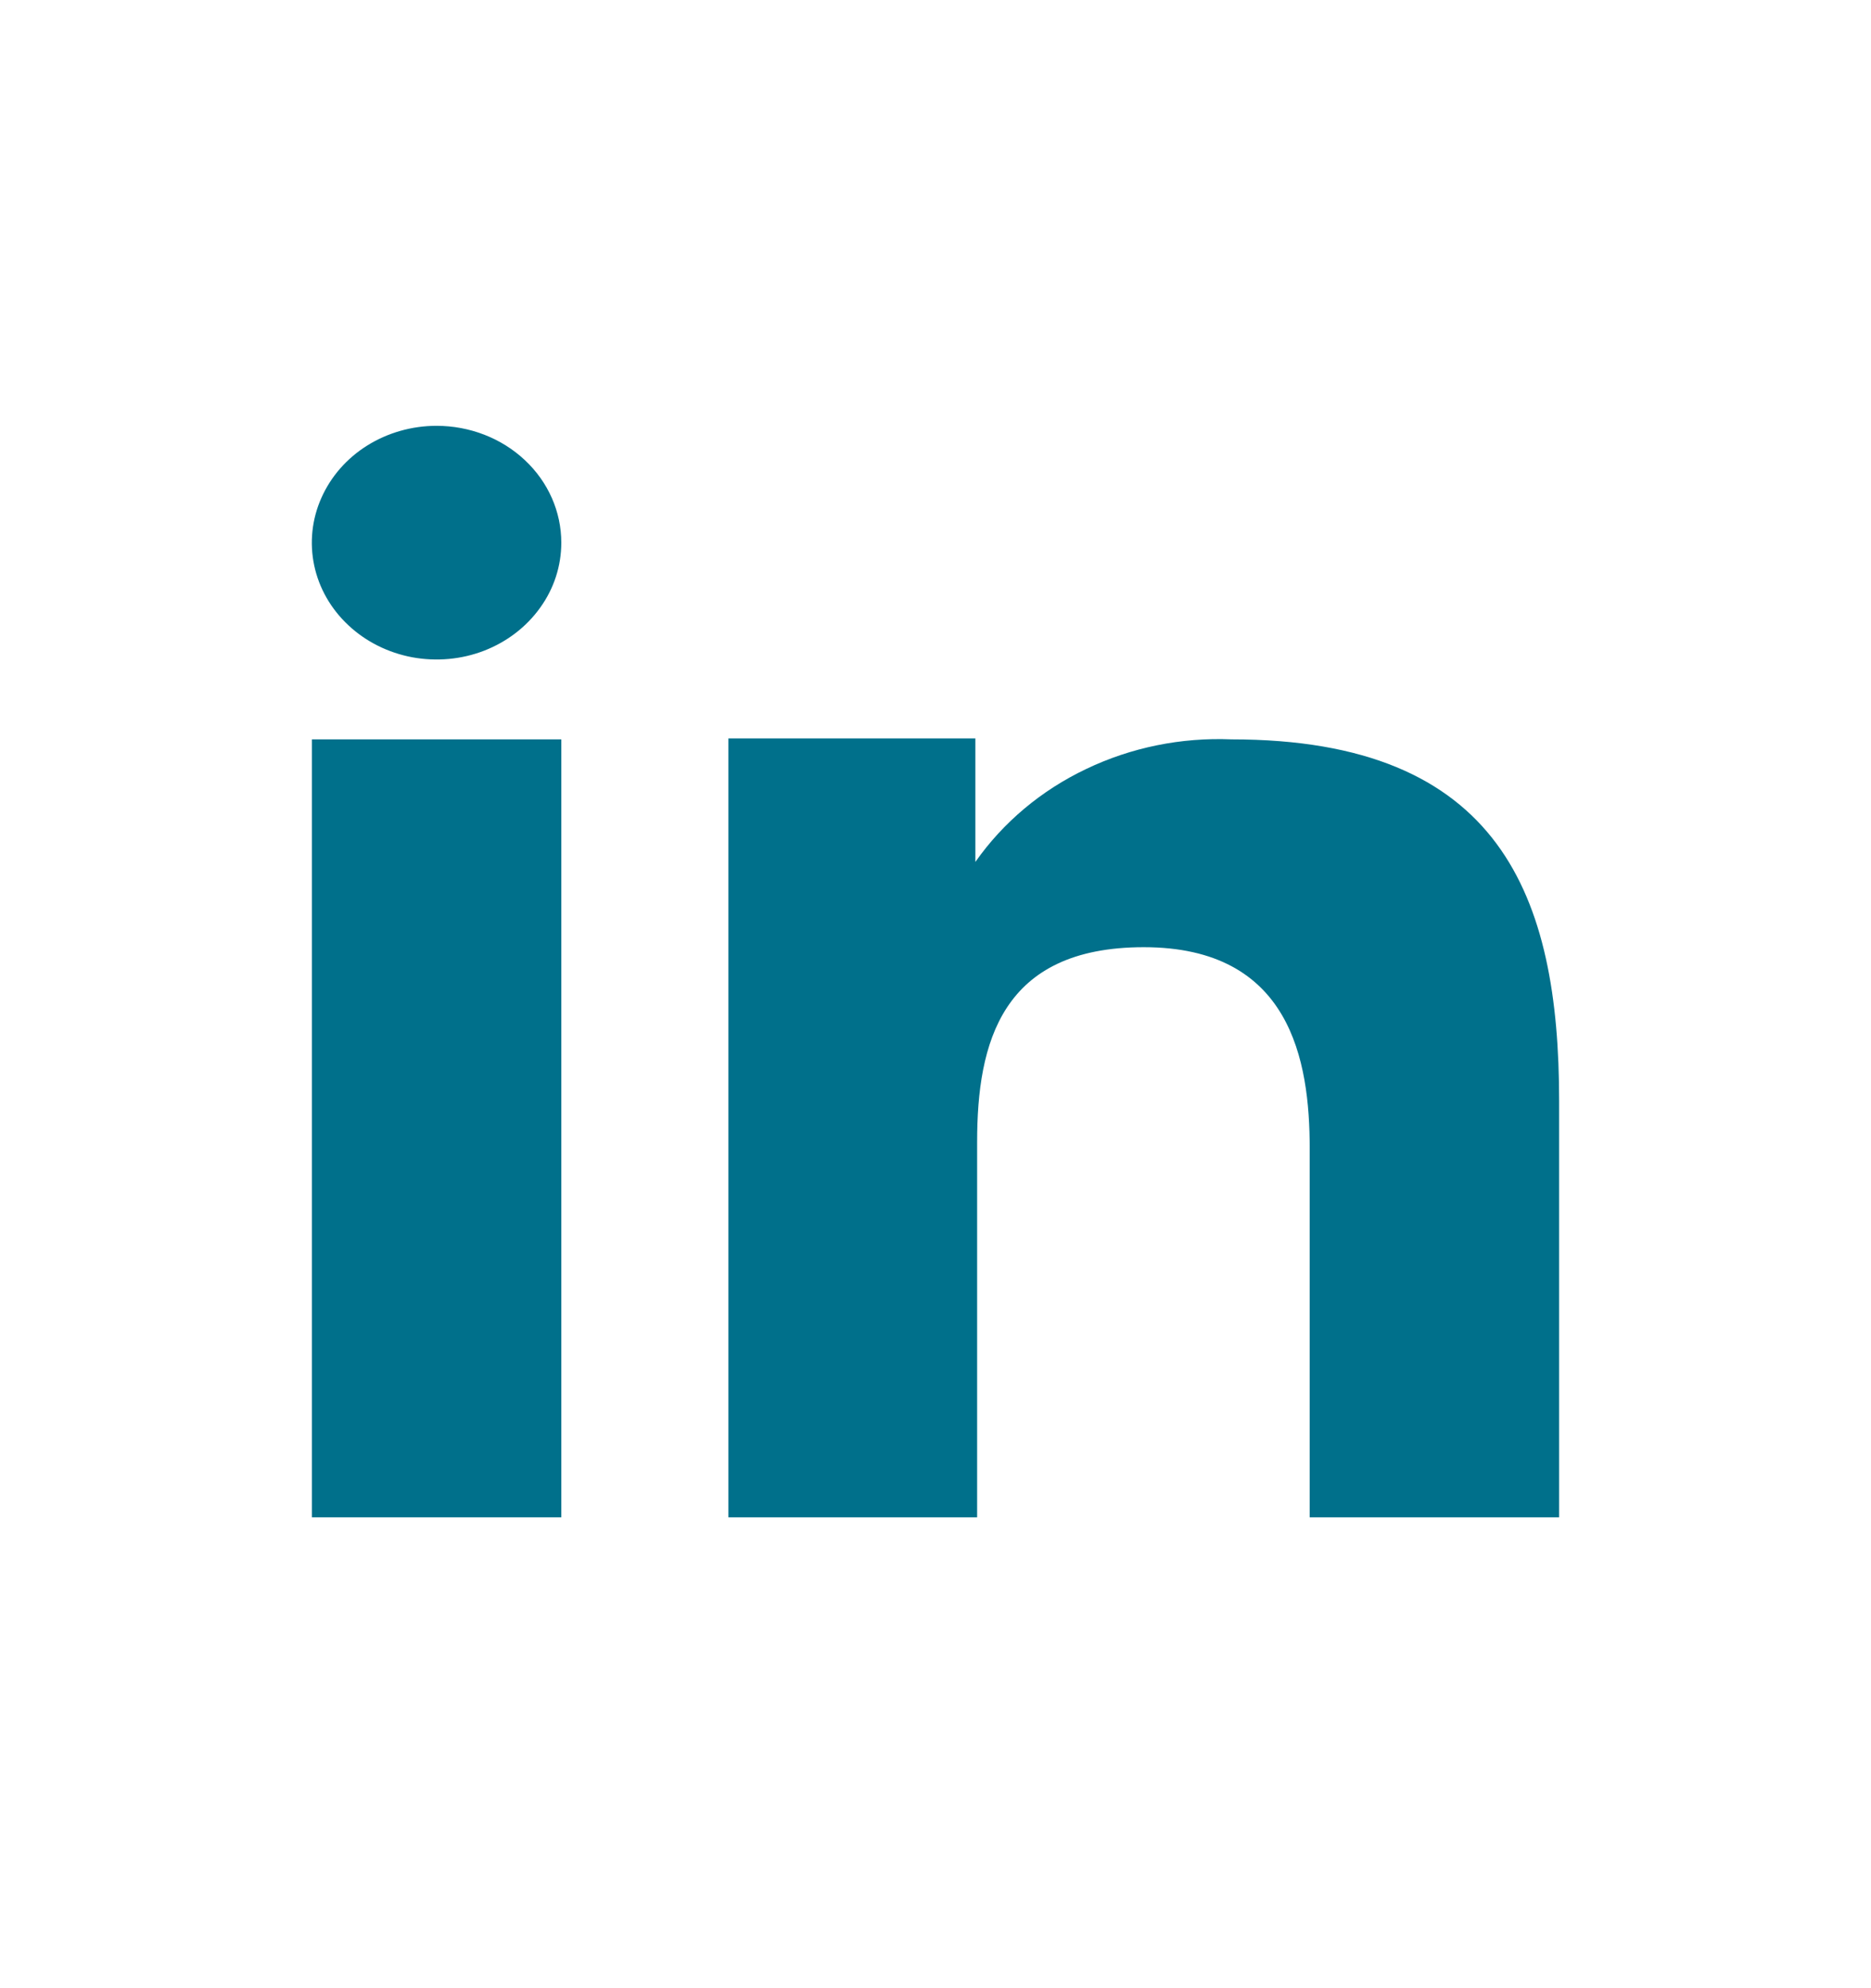 <?xml version="1.0" encoding="utf-8"?>
<svg xmlns="http://www.w3.org/2000/svg" fill="none" height="17" viewBox="0 0 16 17" width="16">
<g id="linkedin">
<g id="Vector">
<path clip-rule="evenodd" d="M10.532 6.322C10.101 6.304 9.673 6.391 9.289 6.575C8.904 6.758 8.578 7.032 8.341 7.37V6.314H6.229V12.974H8.356V9.764C8.356 8.917 8.563 8.099 9.781 8.099C11.037 8.099 11.2 9.067 11.2 9.82V12.974H13.333V9.414C13.333 7.666 12.836 6.322 10.532 6.322Z" fill="#00708B" fill-rule="evenodd"/>
<path clip-rule="evenodd" d="M3.733 3.641C3.522 3.641 3.316 3.7 3.141 3.809C2.965 3.919 2.829 4.075 2.748 4.258C2.667 4.44 2.646 4.641 2.687 4.835C2.728 5.029 2.83 5.207 2.979 5.346C3.128 5.486 3.318 5.581 3.525 5.62C3.732 5.658 3.947 5.639 4.142 5.563C4.337 5.487 4.503 5.359 4.62 5.195C4.738 5.031 4.8 4.838 4.8 4.64C4.8 4.375 4.688 4.121 4.488 3.934C4.288 3.746 4.016 3.641 3.733 3.641Z" fill="#00708B" fill-rule="evenodd"/>
<path d="M4.8 6.322H2.667V12.974H4.8V6.322Z" fill="#00708B"/>
</g>
</g>
</svg>